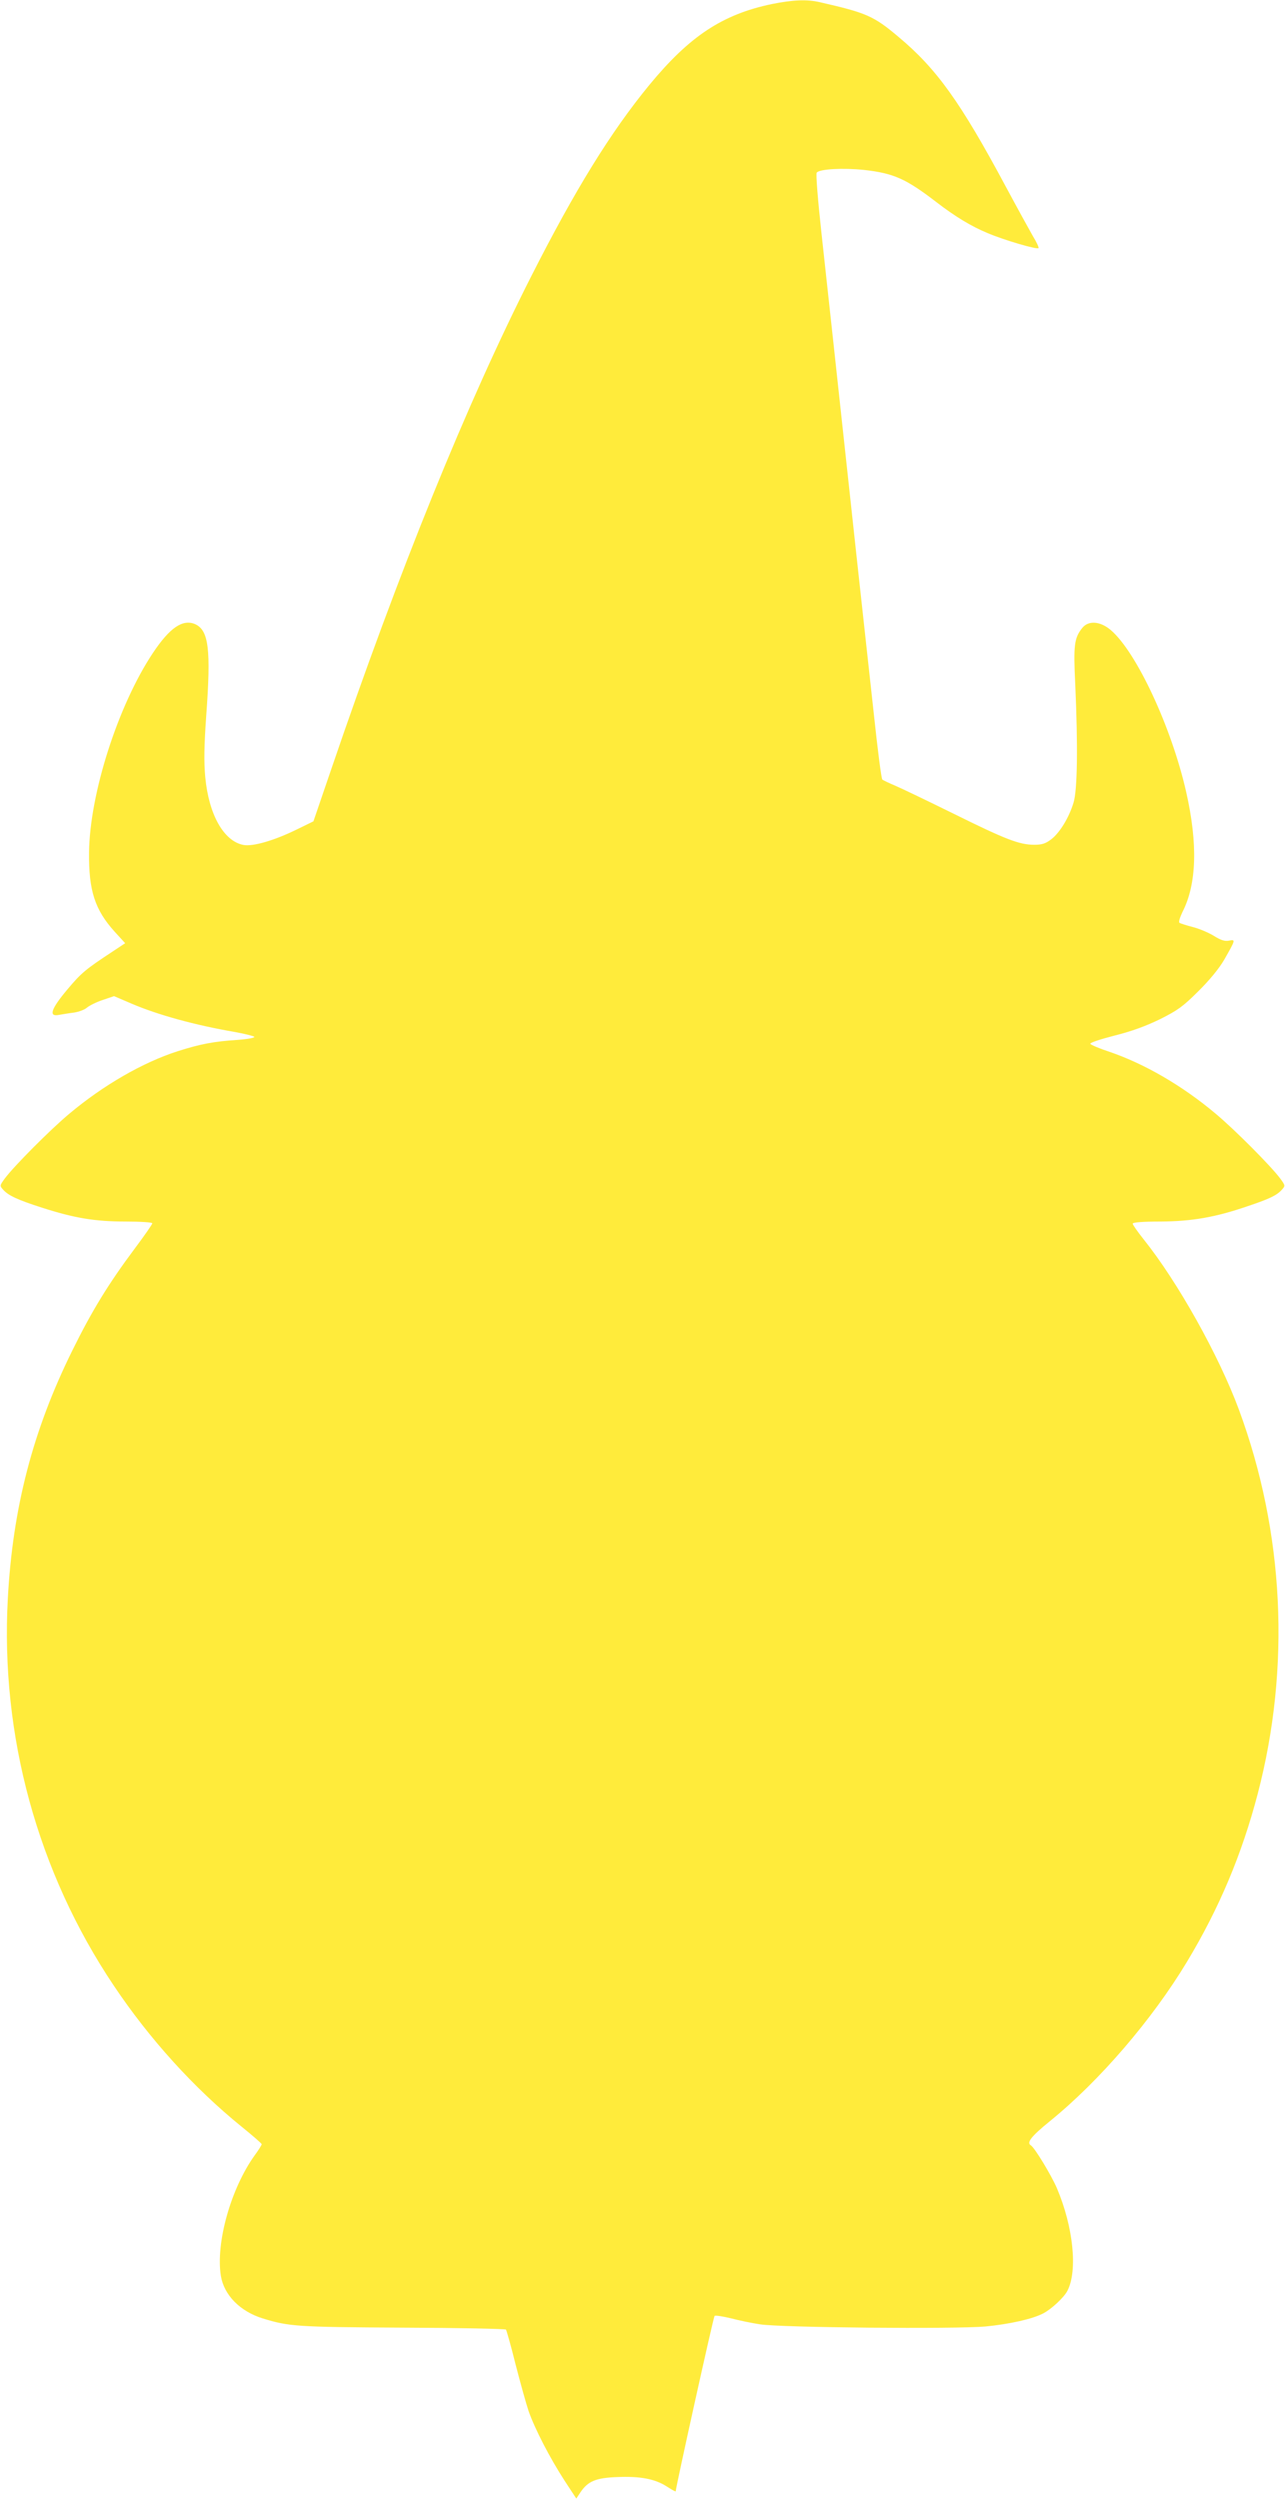 <?xml version="1.0" standalone="no"?>
<!DOCTYPE svg PUBLIC "-//W3C//DTD SVG 20010904//EN"
 "http://www.w3.org/TR/2001/REC-SVG-20010904/DTD/svg10.dtd">
<svg version="1.0" xmlns="http://www.w3.org/2000/svg"
 width="658pt" height="1280pt" viewBox="0 0 658 1280"
 preserveAspectRatio="xMidYMid meet">
<g transform="translate(0,1280) scale(0.1,-0.1)"
fill="#ffeb3b" stroke="none">
<path d="M3951 12779 c-252 -53 -420 -164 -626 -414 -198 -241 -381 -538 -605
-980 -330 -651 -676 -1504 -1023 -2521 l-92 -269 -86 -42 c-114 -56 -224 -88
-272 -79 -101 19 -178 155 -196 348 -7 77 -6 157 5 313 25 342 13 439 -58 470
-63 26 -129 -19 -215 -148 -179 -269 -324 -722 -327 -1022 -2 -195 30 -293
131 -405 l54 -59 -68 -45 c-135 -89 -157 -107 -229 -193 -84 -100 -96 -140
-42 -129 18 3 53 9 78 12 25 4 54 15 65 25 12 10 47 28 80 39 l59 20 91 -39
c134 -57 321 -109 530 -145 49 -9 93 -20 97 -24 5 -5 -32 -12 -85 -16 -123 -8
-191 -21 -307 -58 -178 -57 -381 -174 -555 -320 -96 -80 -283 -268 -330 -331
-27 -37 -27 -38 -9 -58 27 -30 74 -52 199 -92 165 -53 269 -71 428 -71 75 0
137 -4 137 -9 0 -5 -41 -64 -92 -132 -132 -177 -217 -315 -318 -520 -202 -409
-305 -805 -330 -1270 -38 -702 152 -1398 542 -1980 184 -275 411 -525 655
-723 57 -46 103 -86 103 -90 0 -4 -16 -30 -36 -57 -122 -170 -200 -448 -173
-617 16 -98 98 -182 215 -218 134 -41 173 -44 713 -47 289 -1 528 -6 532 -10
3 -5 26 -84 49 -178 24 -93 54 -201 67 -240 33 -93 108 -238 183 -354 l61 -93
22 33 c38 56 79 73 187 77 117 5 193 -9 254 -48 25 -16 46 -28 46 -25 0 19
193 892 199 898 4 4 41 -2 83 -12 42 -11 109 -25 150 -31 106 -17 998 -25
1155 -11 122 12 240 38 295 67 41 21 107 82 124 116 53 103 30 327 -54 525
-29 67 -113 206 -133 219 -24 14 1 46 97 124 254 206 523 519 702 816 165 274
281 550 362 859 170 649 136 1340 -96 1968 -103 278 -314 655 -488 872 -31 39
-56 75 -56 80 0 7 52 11 143 11 161 1 281 22 444 78 114 38 151 56 177 85 18
20 18 21 -9 58 -47 63 -234 251 -330 331 -171 144 -365 256 -544 317 -52 17
-96 36 -98 41 -2 6 54 24 124 42 88 22 161 49 233 84 90 45 118 65 196 143 57
56 107 117 133 162 58 102 59 104 24 97 -22 -4 -41 2 -78 25 -28 17 -76 37
-108 45 -31 8 -62 18 -67 21 -6 4 1 26 15 56 73 142 79 349 19 614 -75 332
-255 717 -386 829 -54 46 -115 51 -147 10 -40 -51 -45 -86 -35 -289 14 -318
11 -541 -9 -605 -24 -78 -71 -154 -114 -187 -29 -22 -47 -28 -87 -28 -77 0
-148 28 -411 158 -132 65 -267 130 -300 144 -33 14 -63 28 -67 32 -5 4 -24
153 -43 331 -20 179 -58 532 -86 785 -107 988 -152 1401 -183 1685 -18 165
-29 300 -24 306 14 19 136 25 242 14 153 -17 216 -46 371 -165 96 -74 179
-124 261 -158 84 -36 258 -87 262 -77 2 4 -11 32 -29 61 -17 30 -80 144 -139
254 -232 433 -354 603 -549 766 -128 108 -164 123 -404 178 -66 15 -136 12
-246 -10z"/>
</g>
</svg>

